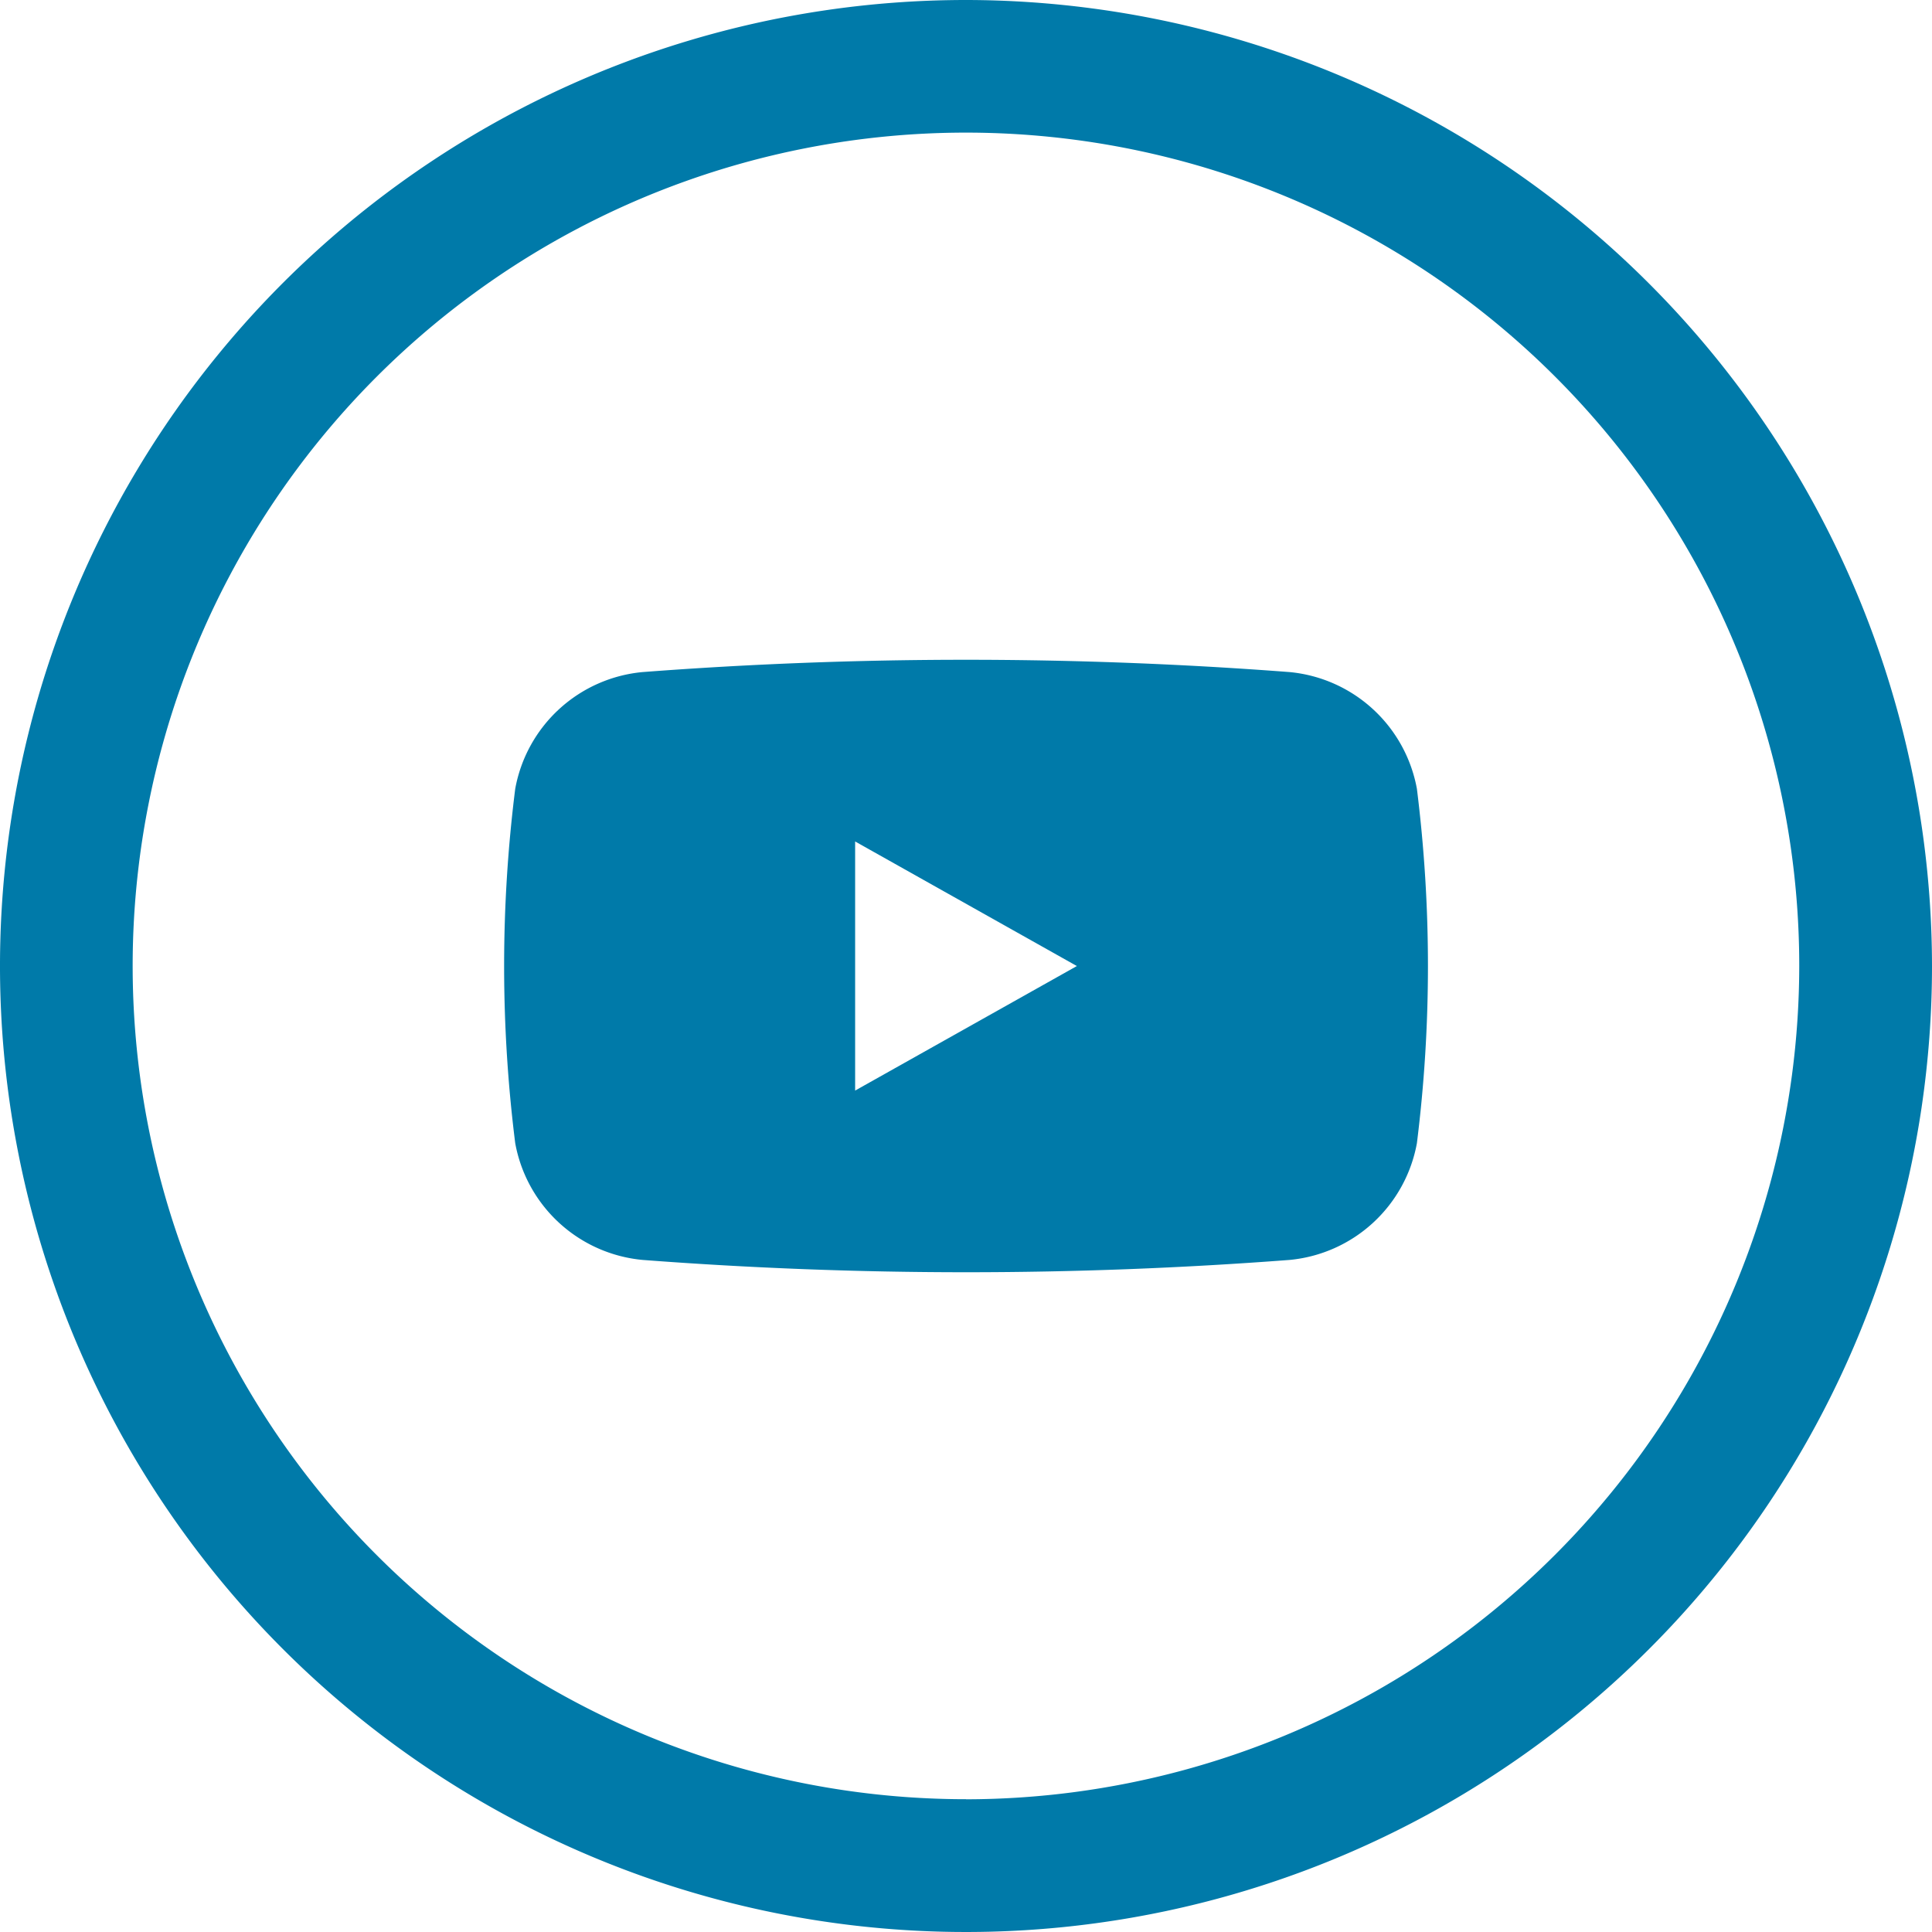 <svg xmlns="http://www.w3.org/2000/svg" width="43.704" height="43.704"><defs><style>.a{fill:#007aa9}</style></defs><path class="a" d="M29.171 15.203a96.375 96.375 0 00-14.635 0 3.232 3.232 0 00-2.881 2.641 32.112 32.112 0 000 8.016 3.234 3.234 0 002.882 2.641 96.3 96.3 0 0014.635 0 3.236 3.236 0 002.88-2.641 32.276 32.276 0 000-8.016 3.237 3.237 0 00-2.881-2.641zm-9.827 9.467v-5.635l5.016 2.818z"/><path class="a" d="M21.852 0a21.852 21.852 0 1021.852 21.852A21.876 21.876 0 0021.852 0zm0 40.7a18.85 18.85 0 1118.849-18.85 18.871 18.871 0 01-18.849 18.852z"/></svg>